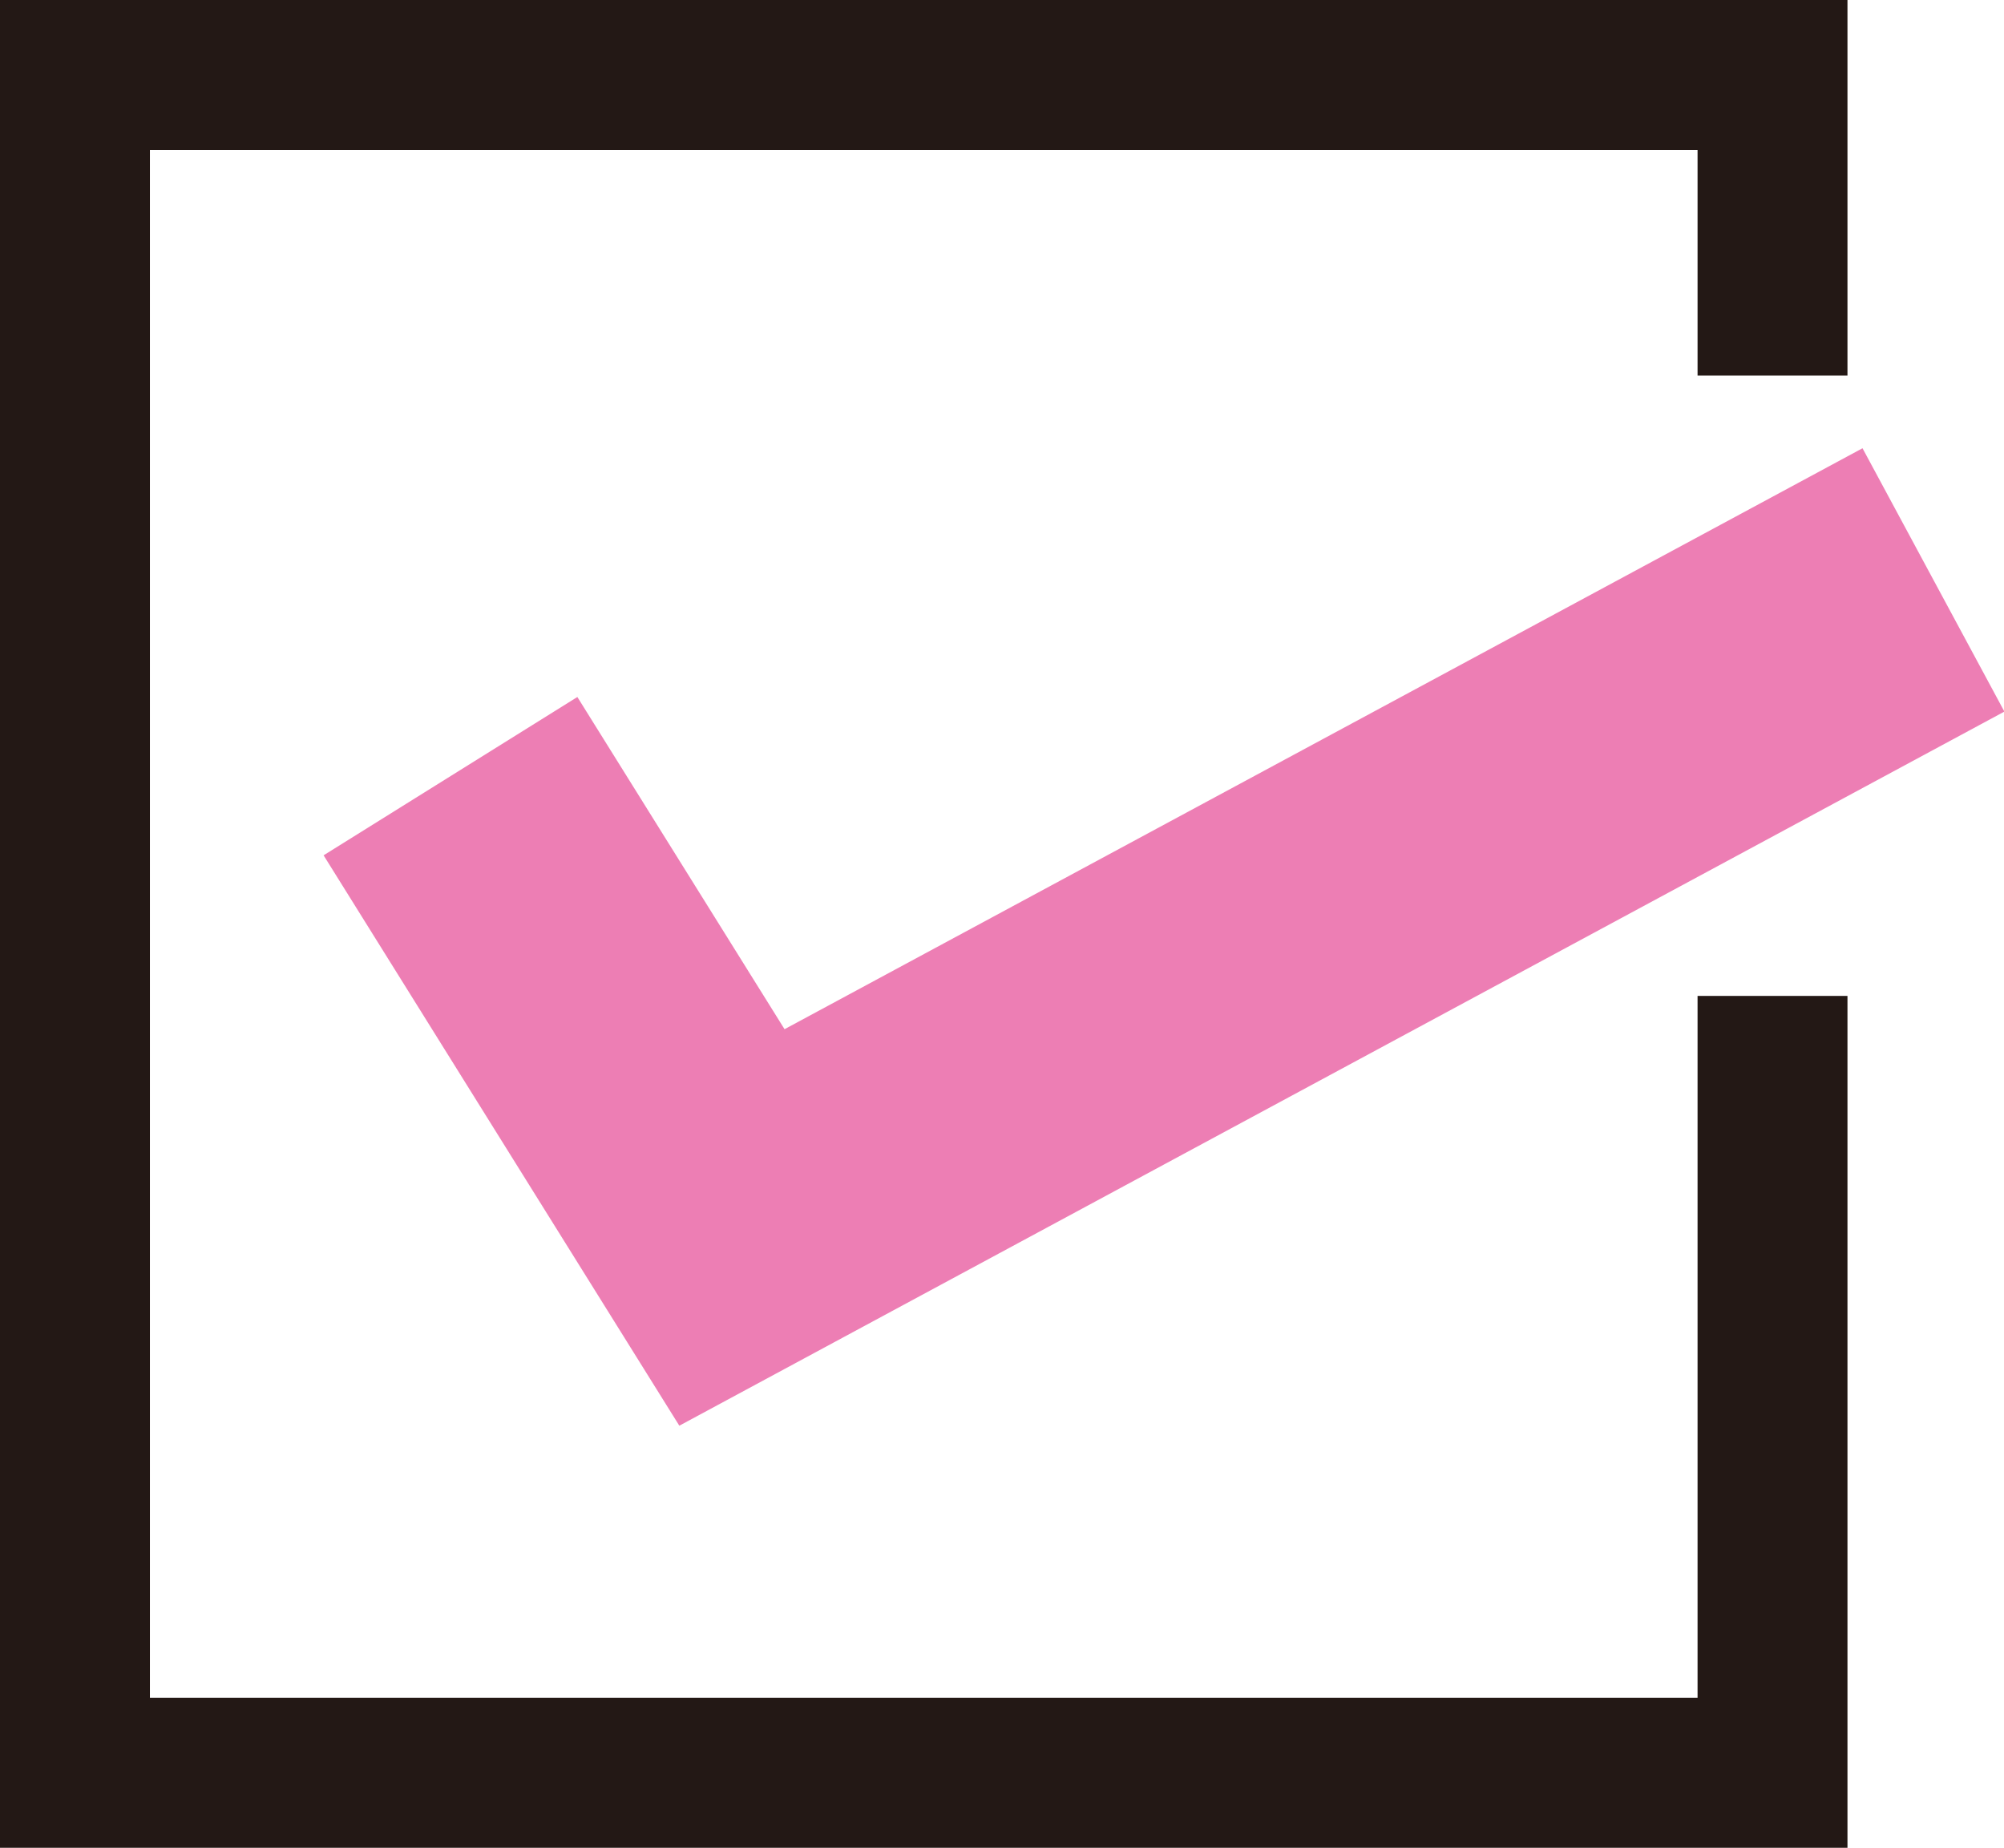 <?xml version="1.0" encoding="UTF-8"?> <svg xmlns="http://www.w3.org/2000/svg" id="_レイヤー_2" data-name="レイヤー 2" viewBox="0 0 27.27 25.14"><defs><style> .cls-1 { stroke: #231815; stroke-width: 2.04px; } .cls-1, .cls-2 { fill: none; stroke-miterlimit: 10; } .cls-2 { stroke: #ed7eb4; stroke-width: 4.07px; } </style></defs><g id="_レイヤー_1-2" data-name="レイヤー 1"><g><polyline class="cls-2" points="6.13 10.56 9.96 16.7 26.31 7.89"></polyline><polyline class="cls-1" points="24.12 13.55 24.12 24.12 1.02 24.12 1.02 1.02 24.12 1.02 24.12 5.11"></polyline></g></g></svg> 